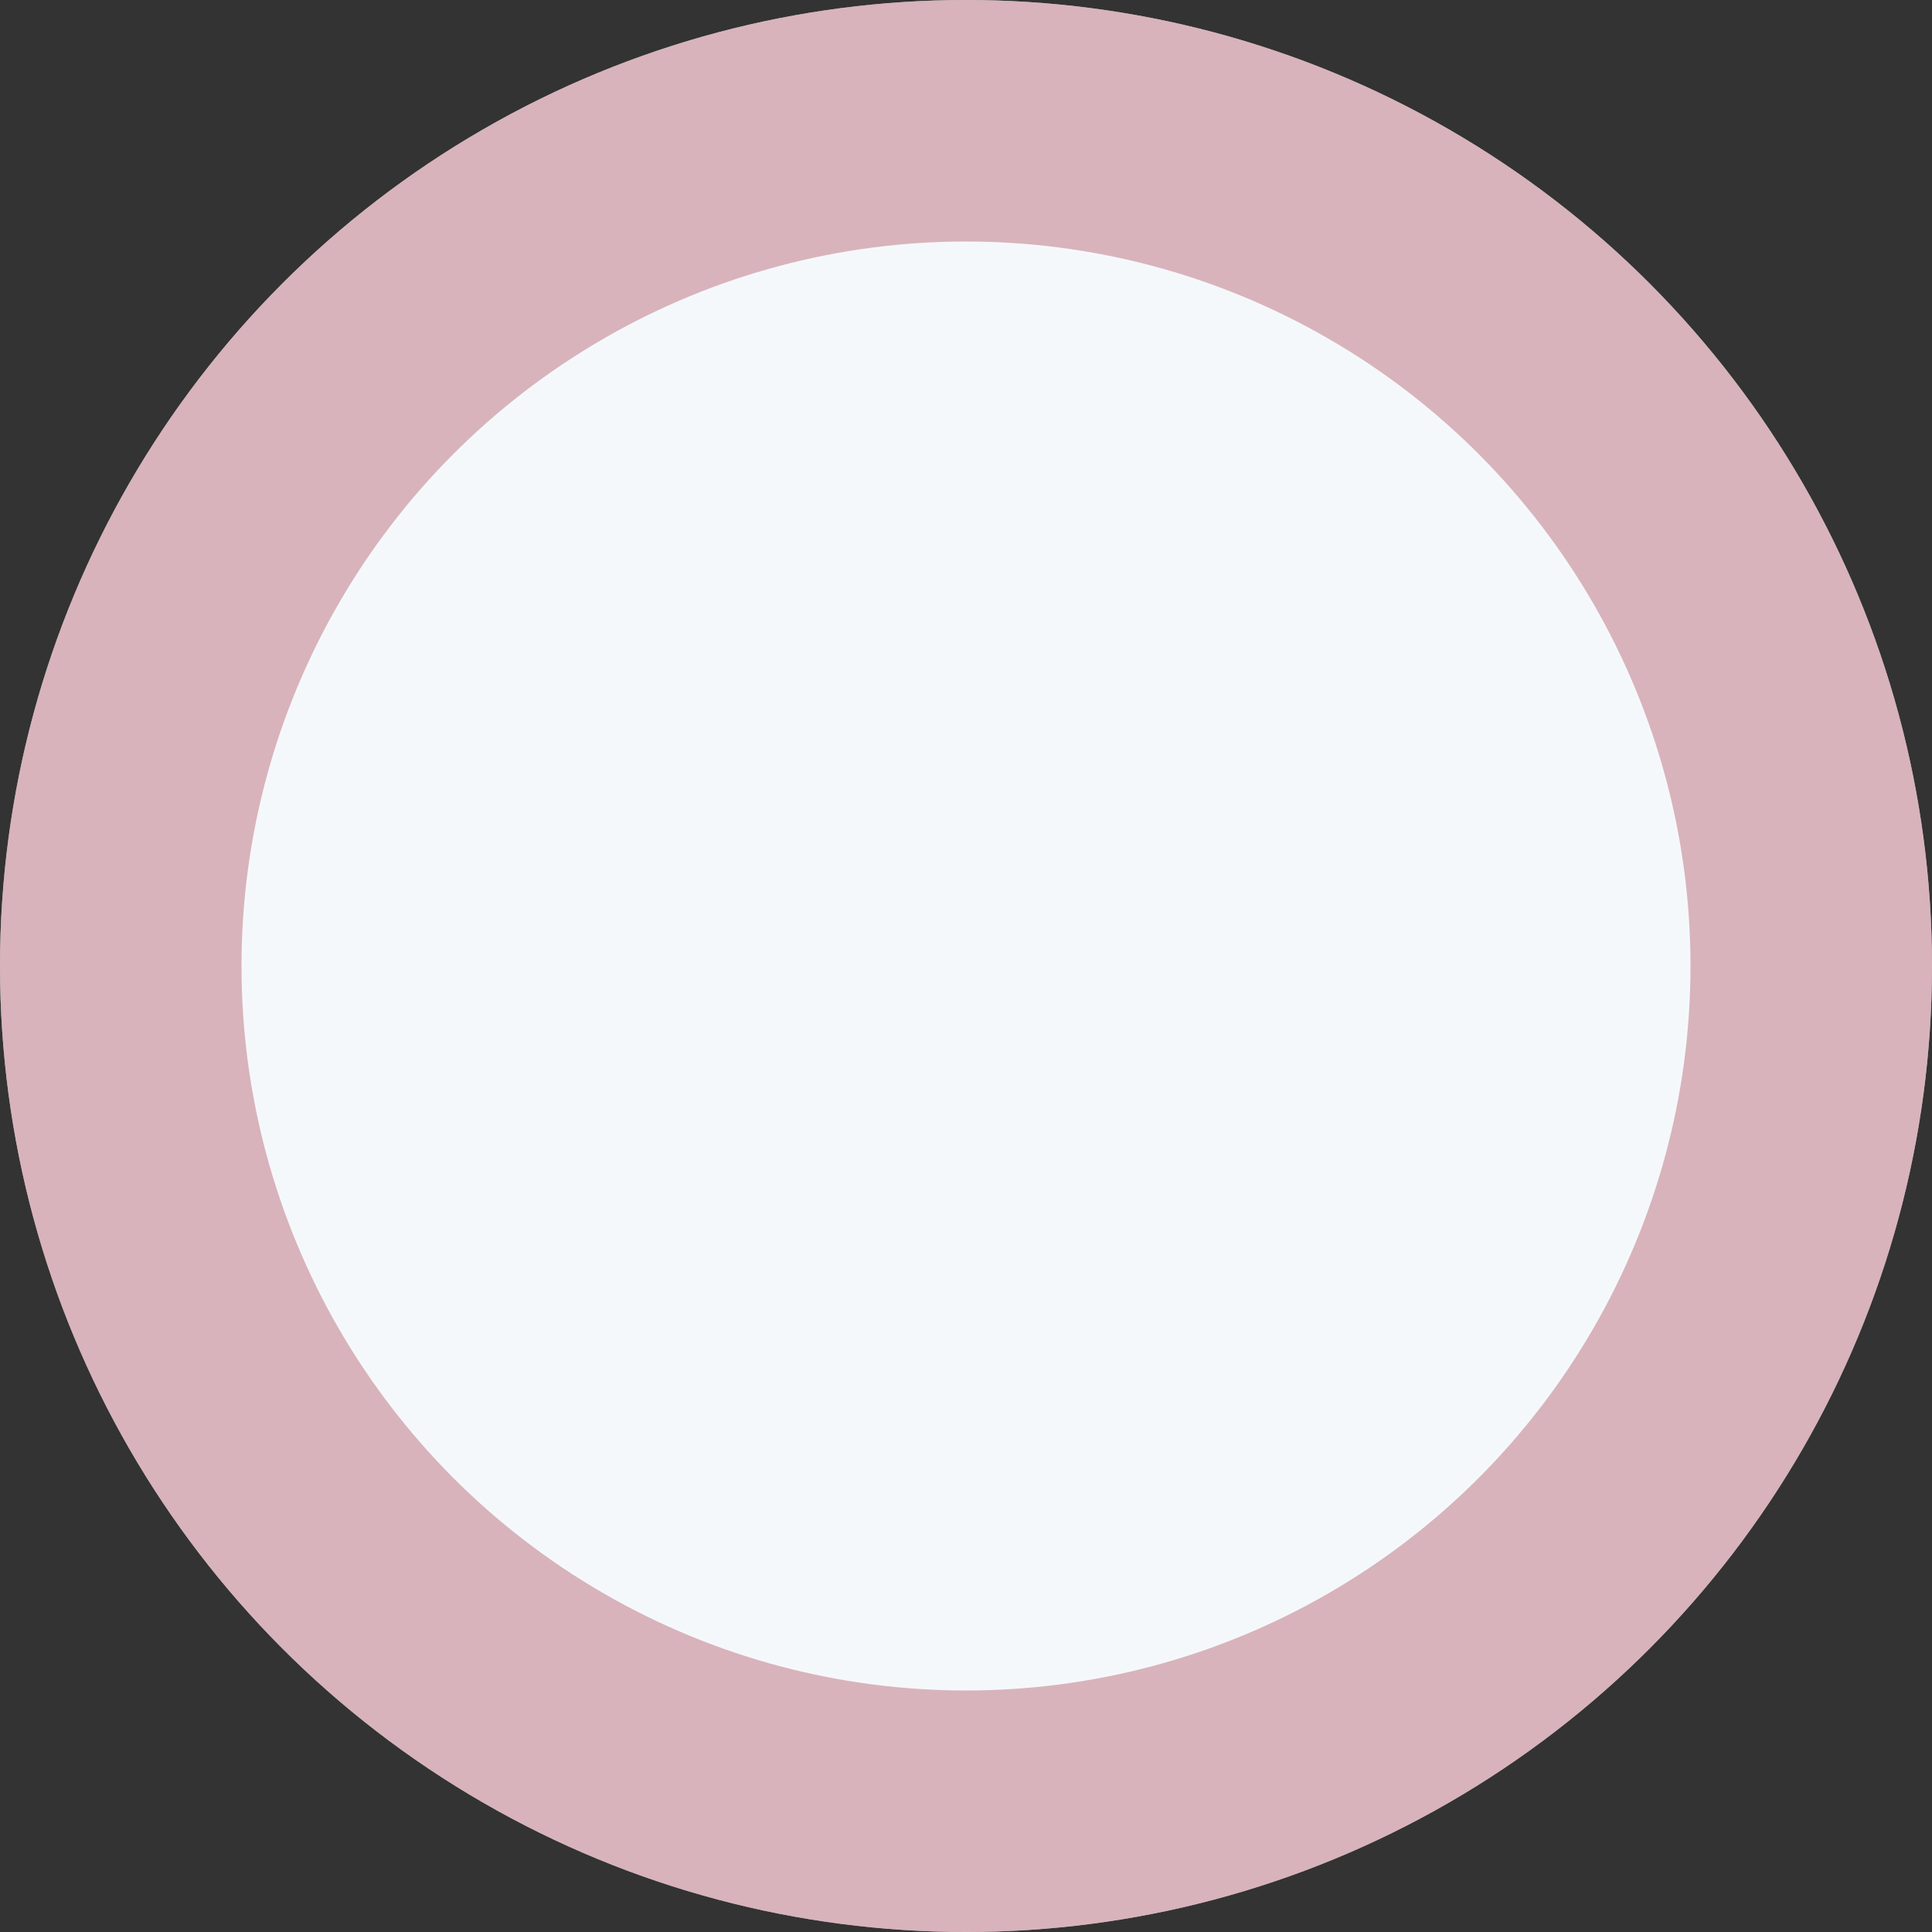 <svg width="16" height="16" viewBox="0 0 16 16" fill="none" xmlns="http://www.w3.org/2000/svg">
<rect x="0" y="0" width="16" height="16" fill="#333333" stroke="none"/>
<circle cx="8" cy="8" r="8" fill="#F5F8FB"/>
<circle cx="8" cy="8" r="7" stroke="#C58591" stroke-opacity="0.6" stroke-width="2"/>
</svg>
